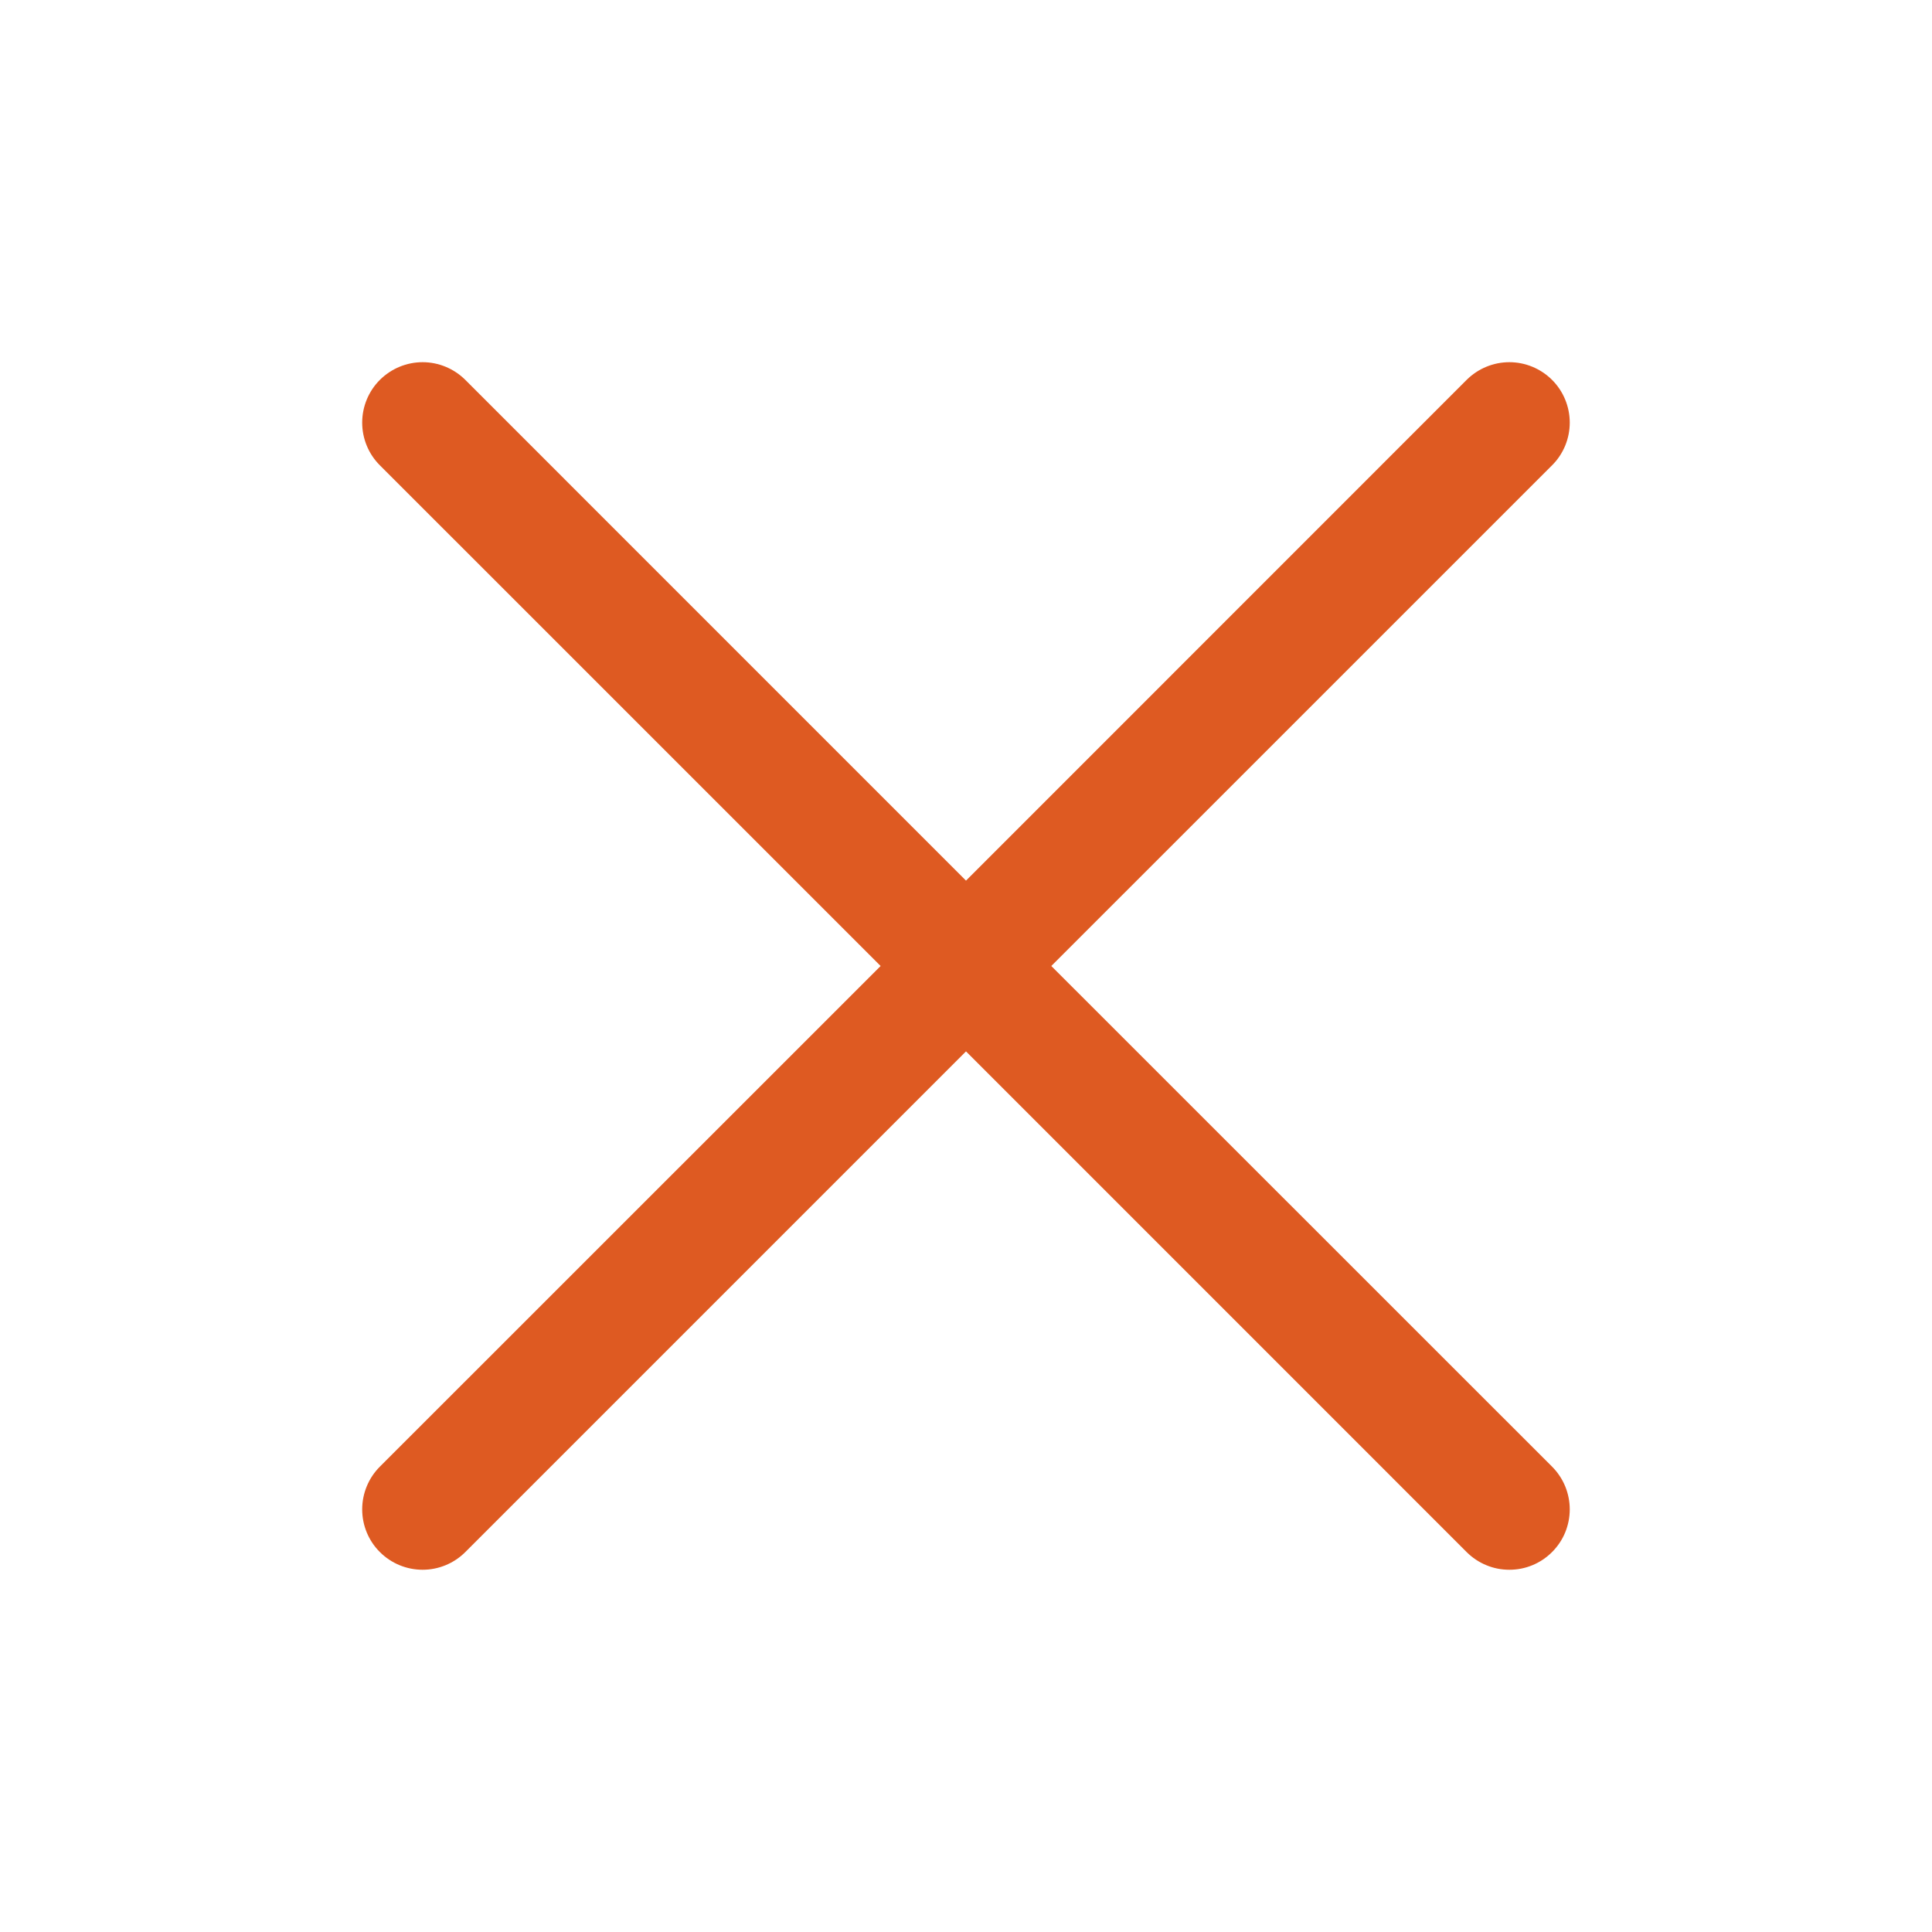 <?xml version="1.0" encoding="UTF-8"?> <svg xmlns="http://www.w3.org/2000/svg" width="32" height="32" viewBox="0 0 32 32" fill="none"><path d="M25.707 24.292C25.8 24.385 25.874 24.496 25.924 24.617C25.974 24.738 26 24.869 26 25C26 25.131 25.974 25.261 25.924 25.383C25.874 25.504 25.8 25.614 25.707 25.707C25.614 25.8 25.504 25.874 25.383 25.924C25.261 25.975 25.131 26 25 26C24.868 26 24.738 25.975 24.617 25.924C24.495 25.874 24.385 25.8 24.292 25.707L16 17.414L7.707 25.707C7.519 25.895 7.265 26 7 26C6.734 26 6.48 25.895 6.292 25.707C6.104 25.52 5.999 25.265 5.999 25C5.999 24.735 6.104 24.48 6.292 24.292L14.586 16L6.292 7.707C6.104 7.52 5.999 7.265 5.999 7C5.999 6.735 6.104 6.48 6.292 6.292C6.48 6.105 6.734 5.999 7 5.999C7.265 5.999 7.519 6.105 7.707 6.292L16 14.586L24.292 6.292C24.48 6.105 24.734 5.999 25 5.999C25.265 5.999 25.519 6.105 25.707 6.292C25.895 6.48 26 6.735 26 7C26 7.265 25.895 7.52 25.707 7.707L17.413 16L25.707 24.292Z" fill="#DE5A22"></path></svg> 